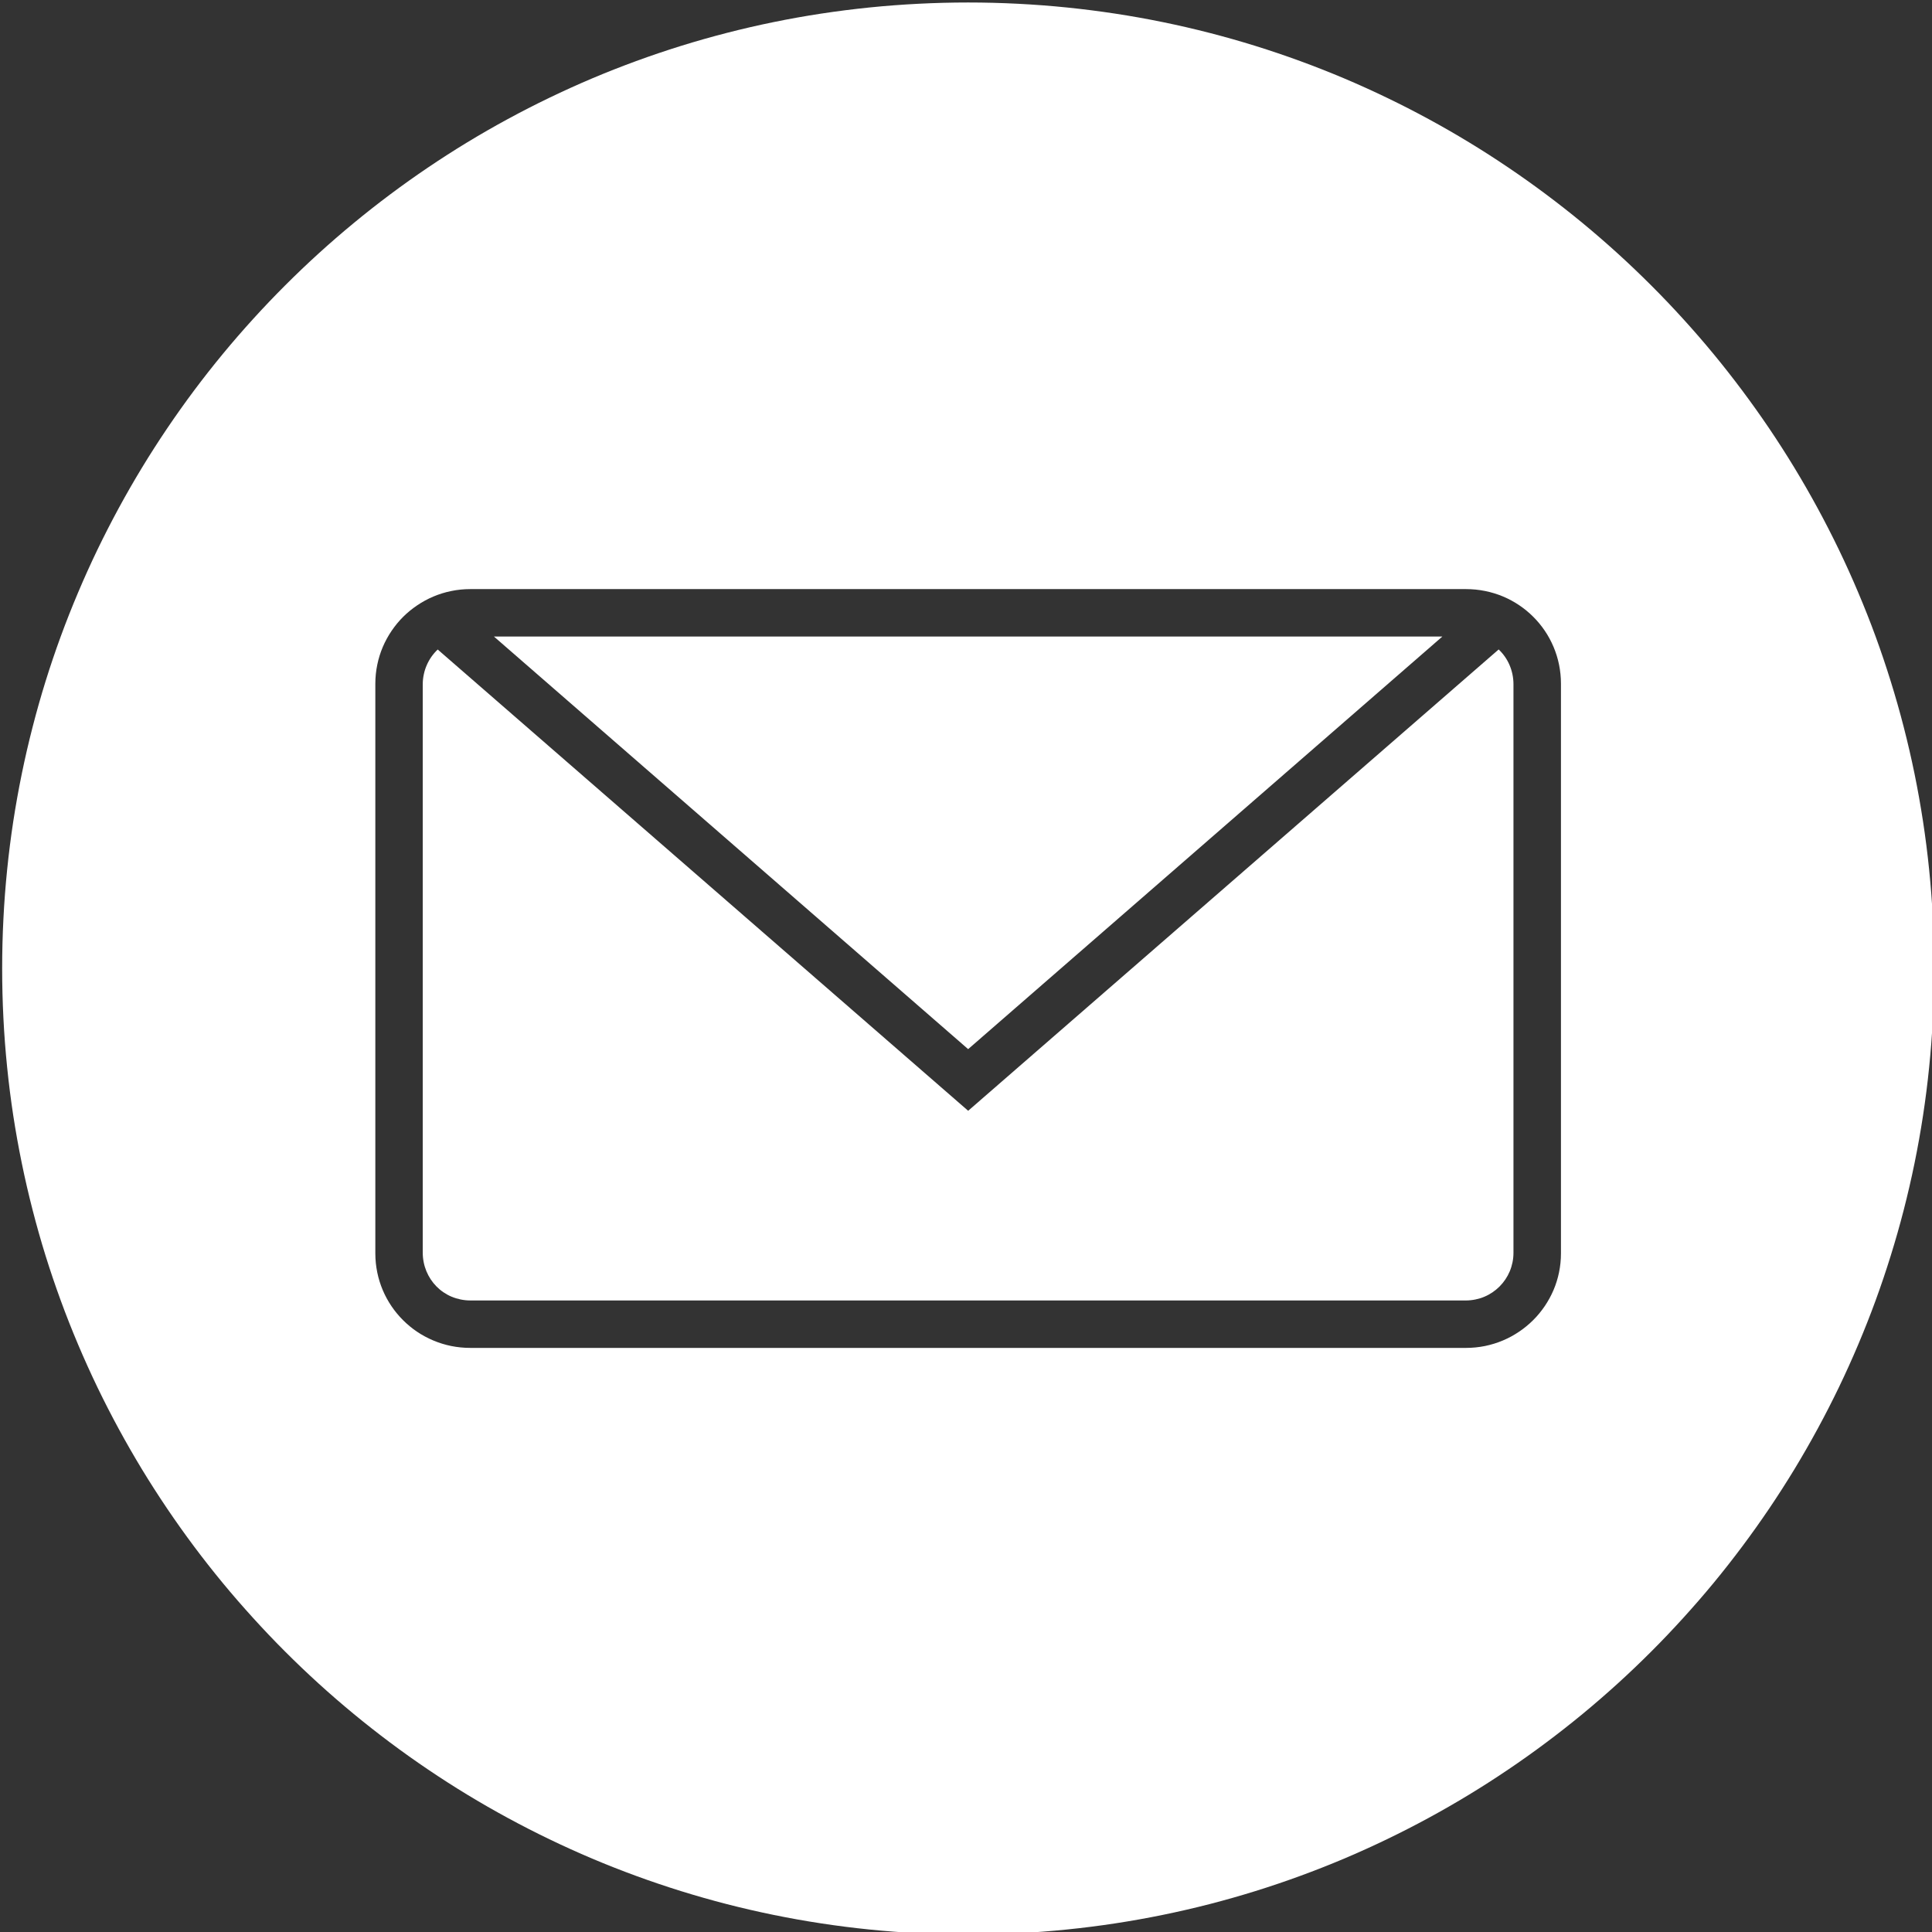 <?xml version="1.0" encoding="UTF-8" standalone="no"?>
<!-- Uploaded to: SVG Repo, www.svgrepo.com, Generator: SVG Repo Mixer Tools -->

<svg
   width="106.305"
   height="106.305"
   version="1.1"
   id="svg1"
   sodipodi:docname="icon-mail.svg"
   inkscape:version="1.3 (0e150ed6c4, 2023-07-21)"
   xmlns:inkscape="http://www.inkscape.org/namespaces/inkscape"
   xmlns:sodipodi="http://sodipodi.sourceforge.net/DTD/sodipodi-0.dtd"
   xmlns="http://www.w3.org/2000/svg"
   xmlns:svg="http://www.w3.org/2000/svg"
   xmlns:rdf="http://www.w3.org/1999/02/22-rdf-syntax-ns#"
   xmlns:cc="http://creativecommons.org/ns#"
   xmlns:dc="http://purl.org/dc/elements/1.1/">
  <rect width="100%" height="100%" fill="#333333" stroke="none"/>
  <defs
     id="defs1" />
  <sodipodi:namedview
     id="namedview1"
     pagecolor="#ffffff"
     bordercolor="#666666"
     borderopacity="1.0"
     inkscape:showpageshadow="2"
     inkscape:pageopacity="0.0"
     inkscape:pagecheckerboard="true"
     inkscape:deskcolor="#d1d1d1"
     inkscape:zoom="4.4580873"
     inkscape:cx="47.329715"
     inkscape:cy="70.321638"
     inkscape:window-width="1920"
     inkscape:window-height="1020"
     inkscape:window-x="0"
     inkscape:window-y="0"
     inkscape:window-maximized="1"
     inkscape:current-layer="svg1" />
  <title
     id="title1">Telegram App Icon</title>
  <desc
     id="desc1">This is shape (source) for Clarity vector icon theme for gtk</desc>
  <path
     d="m 82.463,35.734 -29.191,25.385 -29.188,-25.381 c -0.127,0.12 -0.241,0.252 -0.342,0.395 -0.101,0.143 -0.187,0.297 -0.258,0.459 -0.071,0.162 -0.127,0.333 -0.164,0.51 -0.038,0.177 -0.059,0.36 -0.059,0.549 v 31.279 c 0,0.181 0.019,0.358 0.053,0.529 0.034,0.171 0.085,0.335 0.15,0.492 0.065,0.157 0.145,0.307 0.238,0.447 0.093,0.14 0.199,0.27 0.316,0.389 0.118,0.119 0.246,0.226 0.385,0.32 0.139,0.094 0.288,0.176 0.445,0.242 0.157,0.066 0.324,0.117 0.496,0.152 0.172,0.035 0.351,0.055 0.535,0.055 h 54.781 c 0.181,0 0.357,-0.02 0.527,-0.055 0.17,-0.035 0.336,-0.086 0.492,-0.152 0.157,-0.066 0.306,-0.148 0.445,-0.242 0.139,-0.094 0.268,-0.202 0.387,-0.32 0.118,-0.119 0.226,-0.249 0.32,-0.389 0.094,-0.14 0.174,-0.288 0.24,-0.445 0.066,-0.157 0.117,-0.323 0.152,-0.494 0.035,-0.171 0.053,-0.348 0.053,-0.529 V 37.65 c 0,-0.189 -0.02,-0.373 -0.057,-0.551 -0.037,-0.178 -0.092,-0.349 -0.162,-0.512 -0.07,-0.162 -0.156,-0.316 -0.256,-0.459 -0.1,-0.143 -0.215,-0.275 -0.342,-0.395 z"
     style="fill:#ffffff"
     id="path7" />
  <path
     d="M 27.176,35.023 53.271,57.727 79.365,35.023 Z"
     style="fill:#ffffff"
     id="path6" />
  <path
     id="path4"
     style="fill:#ffffff"
     d="M 53.271 0.137 C 52.354 0.137 51.441 0.161 50.535 0.207 C 49.629 0.253 48.729 0.321 47.836 0.412 C 46.943 0.503 46.056 0.616 45.176 0.75 C 44.296 0.884 43.424 1.04 42.559 1.217 C 41.694 1.394 40.837 1.592 39.988 1.811 C 39.139 2.029 38.297 2.269 37.465 2.527 C 36.633 2.786 35.81 3.065 34.996 3.363 C 34.182 3.661 33.377 3.978 32.582 4.314 C 31.787 4.651 31.003 5.006 30.229 5.379 C 29.454 5.752 28.689 6.144 27.936 6.553 C 27.182 6.962 26.44 7.388 25.709 7.832 C 24.978 8.276 24.26 8.737 23.553 9.215 C 22.846 9.692 22.151 10.187 21.469 10.697 C 20.787 11.207 20.117 11.734 19.461 12.275 C 18.805 12.817 18.162 13.373 17.533 13.945 C 16.904 14.517 16.289 15.104 15.688 15.705 C 15.086 16.306 14.5 16.922 13.928 17.551 C 13.356 18.18 12.797 18.824 12.256 19.48 C 11.714 20.137 11.188 20.806 10.678 21.488 C 10.168 22.17 9.675 22.865 9.197 23.572 C 8.72 24.279 8.258 24.998 7.814 25.729 C 7.371 26.459 6.944 27.202 6.535 27.955 C 6.126 28.708 5.735 29.472 5.361 30.246 C 4.988 31.021 4.633 31.807 4.297 32.602 C 3.961 33.396 3.642 34.2 3.344 35.014 C 3.046 35.828 2.767 36.652 2.508 37.484 C 2.249 38.317 2.011 39.157 1.793 40.006 C 1.574 40.855 1.376 41.713 1.199 42.578 C 1.022 43.443 0.865 44.316 0.73 45.195 C 0.596 46.075 0.483 46.962 0.393 47.855 C 0.302 48.749 0.233 49.649 0.188 50.555 C 0.142 51.461 0.119 52.372 0.119 53.289 C 0.119 54.206 0.142 55.119 0.188 56.025 C 0.233 56.931 0.302 57.831 0.393 58.725 C 0.483 59.618 0.596 60.505 0.73 61.385 C 0.865 62.265 1.022 63.137 1.199 64.002 C 1.376 64.867 1.574 65.725 1.793 66.574 C 2.011 67.423 2.249 68.264 2.508 69.096 C 2.767 69.928 3.046 70.75 3.344 71.564 C 3.642 72.379 3.961 73.184 4.297 73.979 C 4.633 74.773 4.988 75.559 5.361 76.334 C 5.735 77.109 6.126 77.872 6.535 78.625 C 6.944 79.378 7.371 80.121 7.814 80.852 C 8.258 81.582 8.72 82.301 9.197 83.008 C 9.675 83.715 10.168 84.41 10.678 85.092 C 11.188 85.774 11.714 86.443 12.256 87.1 C 12.797 87.756 13.356 88.398 13.928 89.027 C 14.5 89.657 15.086 90.274 15.688 90.875 C 16.289 91.476 16.904 92.063 17.533 92.635 C 18.162 93.207 18.805 93.763 19.461 94.305 C 20.117 94.846 20.787 95.373 21.469 95.883 C 22.151 96.393 22.846 96.888 23.553 97.365 C 24.26 97.843 24.978 98.304 25.709 98.748 C 26.44 99.192 27.182 99.618 27.936 100.027 C 28.689 100.436 29.454 100.828 30.229 101.201 C 31.003 101.574 31.787 101.929 32.582 102.266 C 33.377 102.602 34.182 102.919 34.996 103.217 C 35.81 103.515 36.633 103.794 37.465 104.053 C 38.297 104.312 39.139 104.551 39.988 104.77 C 40.837 104.988 41.694 105.186 42.559 105.363 C 43.424 105.54 44.296 105.696 45.176 105.83 C 46.056 105.965 46.943 106.077 47.836 106.168 C 48.729 106.259 49.629 106.327 50.535 106.373 C 51.441 106.419 52.354 106.441 53.271 106.441 C 54.189 106.441 55.1 106.419 56.006 106.373 C 56.912 106.327 57.812 106.259 58.705 106.168 C 59.598 106.077 60.485 105.965 61.365 105.83 C 62.245 105.696 63.117 105.54 63.982 105.363 C 64.847 105.186 65.706 104.988 66.555 104.77 C 67.404 104.551 68.246 104.312 69.078 104.053 C 69.91 103.794 70.733 103.515 71.547 103.217 C 72.361 102.919 73.166 102.602 73.961 102.266 C 74.756 101.929 75.54 101.574 76.314 101.201 C 77.089 100.828 77.854 100.436 78.607 100.027 C 79.361 99.618 80.101 99.192 80.832 98.748 C 81.563 98.304 82.281 97.843 82.988 97.365 C 83.695 96.888 84.39 96.393 85.072 95.883 C 85.754 95.373 86.426 94.846 87.082 94.305 C 87.738 93.763 88.38 93.207 89.01 92.635 C 89.639 92.063 90.254 91.476 90.855 90.875 C 91.457 90.274 92.043 89.657 92.615 89.027 C 93.187 88.398 93.746 87.756 94.287 87.1 C 94.829 86.443 95.353 85.774 95.863 85.092 C 96.373 84.41 96.868 83.715 97.346 83.008 C 97.823 82.301 98.285 81.582 98.729 80.852 C 99.172 80.121 99.599 79.378 100.008 78.625 C 100.417 77.872 100.808 77.109 101.182 76.334 C 101.555 75.559 101.91 74.773 102.246 73.979 C 102.582 73.184 102.901 72.379 103.199 71.564 C 103.497 70.75 103.774 69.928 104.033 69.096 C 104.292 68.264 104.532 67.423 104.75 66.574 C 104.968 65.725 105.167 64.867 105.344 64.002 C 105.521 63.137 105.676 62.265 105.811 61.385 C 105.945 60.505 106.058 59.618 106.148 58.725 C 106.239 57.831 106.308 56.931 106.354 56.025 C 106.399 55.119 106.424 54.206 106.424 53.289 C 106.424 52.372 106.399 51.461 106.354 50.555 C 106.308 49.649 106.239 48.749 106.148 47.855 C 106.058 46.962 105.945 46.075 105.811 45.195 C 105.676 44.316 105.521 43.443 105.344 42.578 C 105.167 41.713 104.968 40.855 104.75 40.006 C 104.532 39.157 104.292 38.317 104.033 37.484 C 103.774 36.652 103.497 35.828 103.199 35.014 C 102.901 34.2 102.582 33.396 102.246 32.602 C 101.91 31.807 101.555 31.021 101.182 30.246 C 100.808 29.472 100.417 28.708 100.008 27.955 C 99.599 27.202 99.172 26.459 98.729 25.729 C 98.285 24.998 97.823 24.279 97.346 23.572 C 96.868 22.865 96.373 22.17 95.863 21.488 C 95.353 20.806 94.829 20.137 94.287 19.48 C 93.746 18.824 93.187 18.18 92.615 17.551 C 92.043 16.922 91.457 16.306 90.855 15.705 C 90.254 15.104 89.639 14.517 89.01 13.945 C 88.38 13.373 87.738 12.817 87.082 12.275 C 86.426 11.734 85.754 11.207 85.072 10.697 C 84.39 10.187 83.695 9.692 82.988 9.215 C 82.281 8.737 81.563 8.276 80.832 7.832 C 80.101 7.388 79.361 6.962 78.607 6.553 C 77.854 6.144 77.089 5.752 76.314 5.379 C 75.54 5.006 74.756 4.651 73.961 4.314 C 73.166 3.978 72.361 3.661 71.547 3.363 C 70.733 3.065 69.91 2.786 69.078 2.527 C 68.246 2.269 67.404 2.029 66.555 1.811 C 65.706 1.592 64.847 1.394 63.982 1.217 C 63.117 1.04 62.245 0.884 61.365 0.75 C 60.485 0.616 59.598 0.503 58.705 0.412 C 57.812 0.321 56.912 0.253 56.006 0.207 C 55.1 0.161 54.189 0.137 53.271 0.137 z M 25.881 32.414 L 80.662 32.414 C 81.025 32.414 81.379 32.45 81.721 32.52 C 82.062 32.589 82.392 32.691 82.705 32.822 C 83.018 32.954 83.316 33.116 83.594 33.303 C 83.872 33.49 84.129 33.702 84.365 33.938 C 84.601 34.173 84.815 34.432 85.002 34.709 C 85.189 34.986 85.349 35.281 85.48 35.592 C 85.612 35.903 85.714 36.23 85.783 36.568 C 85.852 36.907 85.889 37.258 85.889 37.617 L 85.889 68.963 C 85.889 69.322 85.853 69.671 85.783 70.01 C 85.714 70.348 85.611 70.675 85.479 70.986 C 85.346 71.297 85.184 71.592 84.996 71.869 C 84.808 72.146 84.594 72.405 84.357 72.641 C 84.121 72.876 83.862 73.088 83.584 73.275 C 83.306 73.463 83.01 73.624 82.697 73.756 C 82.385 73.888 82.055 73.991 81.715 74.061 C 81.374 74.13 81.023 74.166 80.662 74.166 L 25.881 74.166 C 25.518 74.166 25.164 74.13 24.822 74.061 C 24.481 73.991 24.151 73.888 23.838 73.756 C 23.525 73.624 23.227 73.464 22.949 73.277 C 22.671 73.09 22.414 72.876 22.178 72.641 C 21.942 72.405 21.728 72.148 21.541 71.871 C 21.354 71.594 21.192 71.3 21.061 70.988 C 20.929 70.677 20.827 70.35 20.758 70.012 C 20.689 69.673 20.652 69.322 20.652 68.963 L 20.652 37.617 C 20.652 37.259 20.69 36.909 20.76 36.57 C 20.829 36.232 20.932 35.905 21.064 35.594 C 21.197 35.283 21.359 34.988 21.547 34.711 C 21.735 34.434 21.947 34.175 22.184 33.939 C 22.42 33.704 22.681 33.492 22.959 33.305 C 23.237 33.117 23.533 32.956 23.846 32.824 C 24.158 32.692 24.488 32.589 24.828 32.52 C 25.168 32.45 25.52 32.414 25.881 32.414 z " />
</svg>
